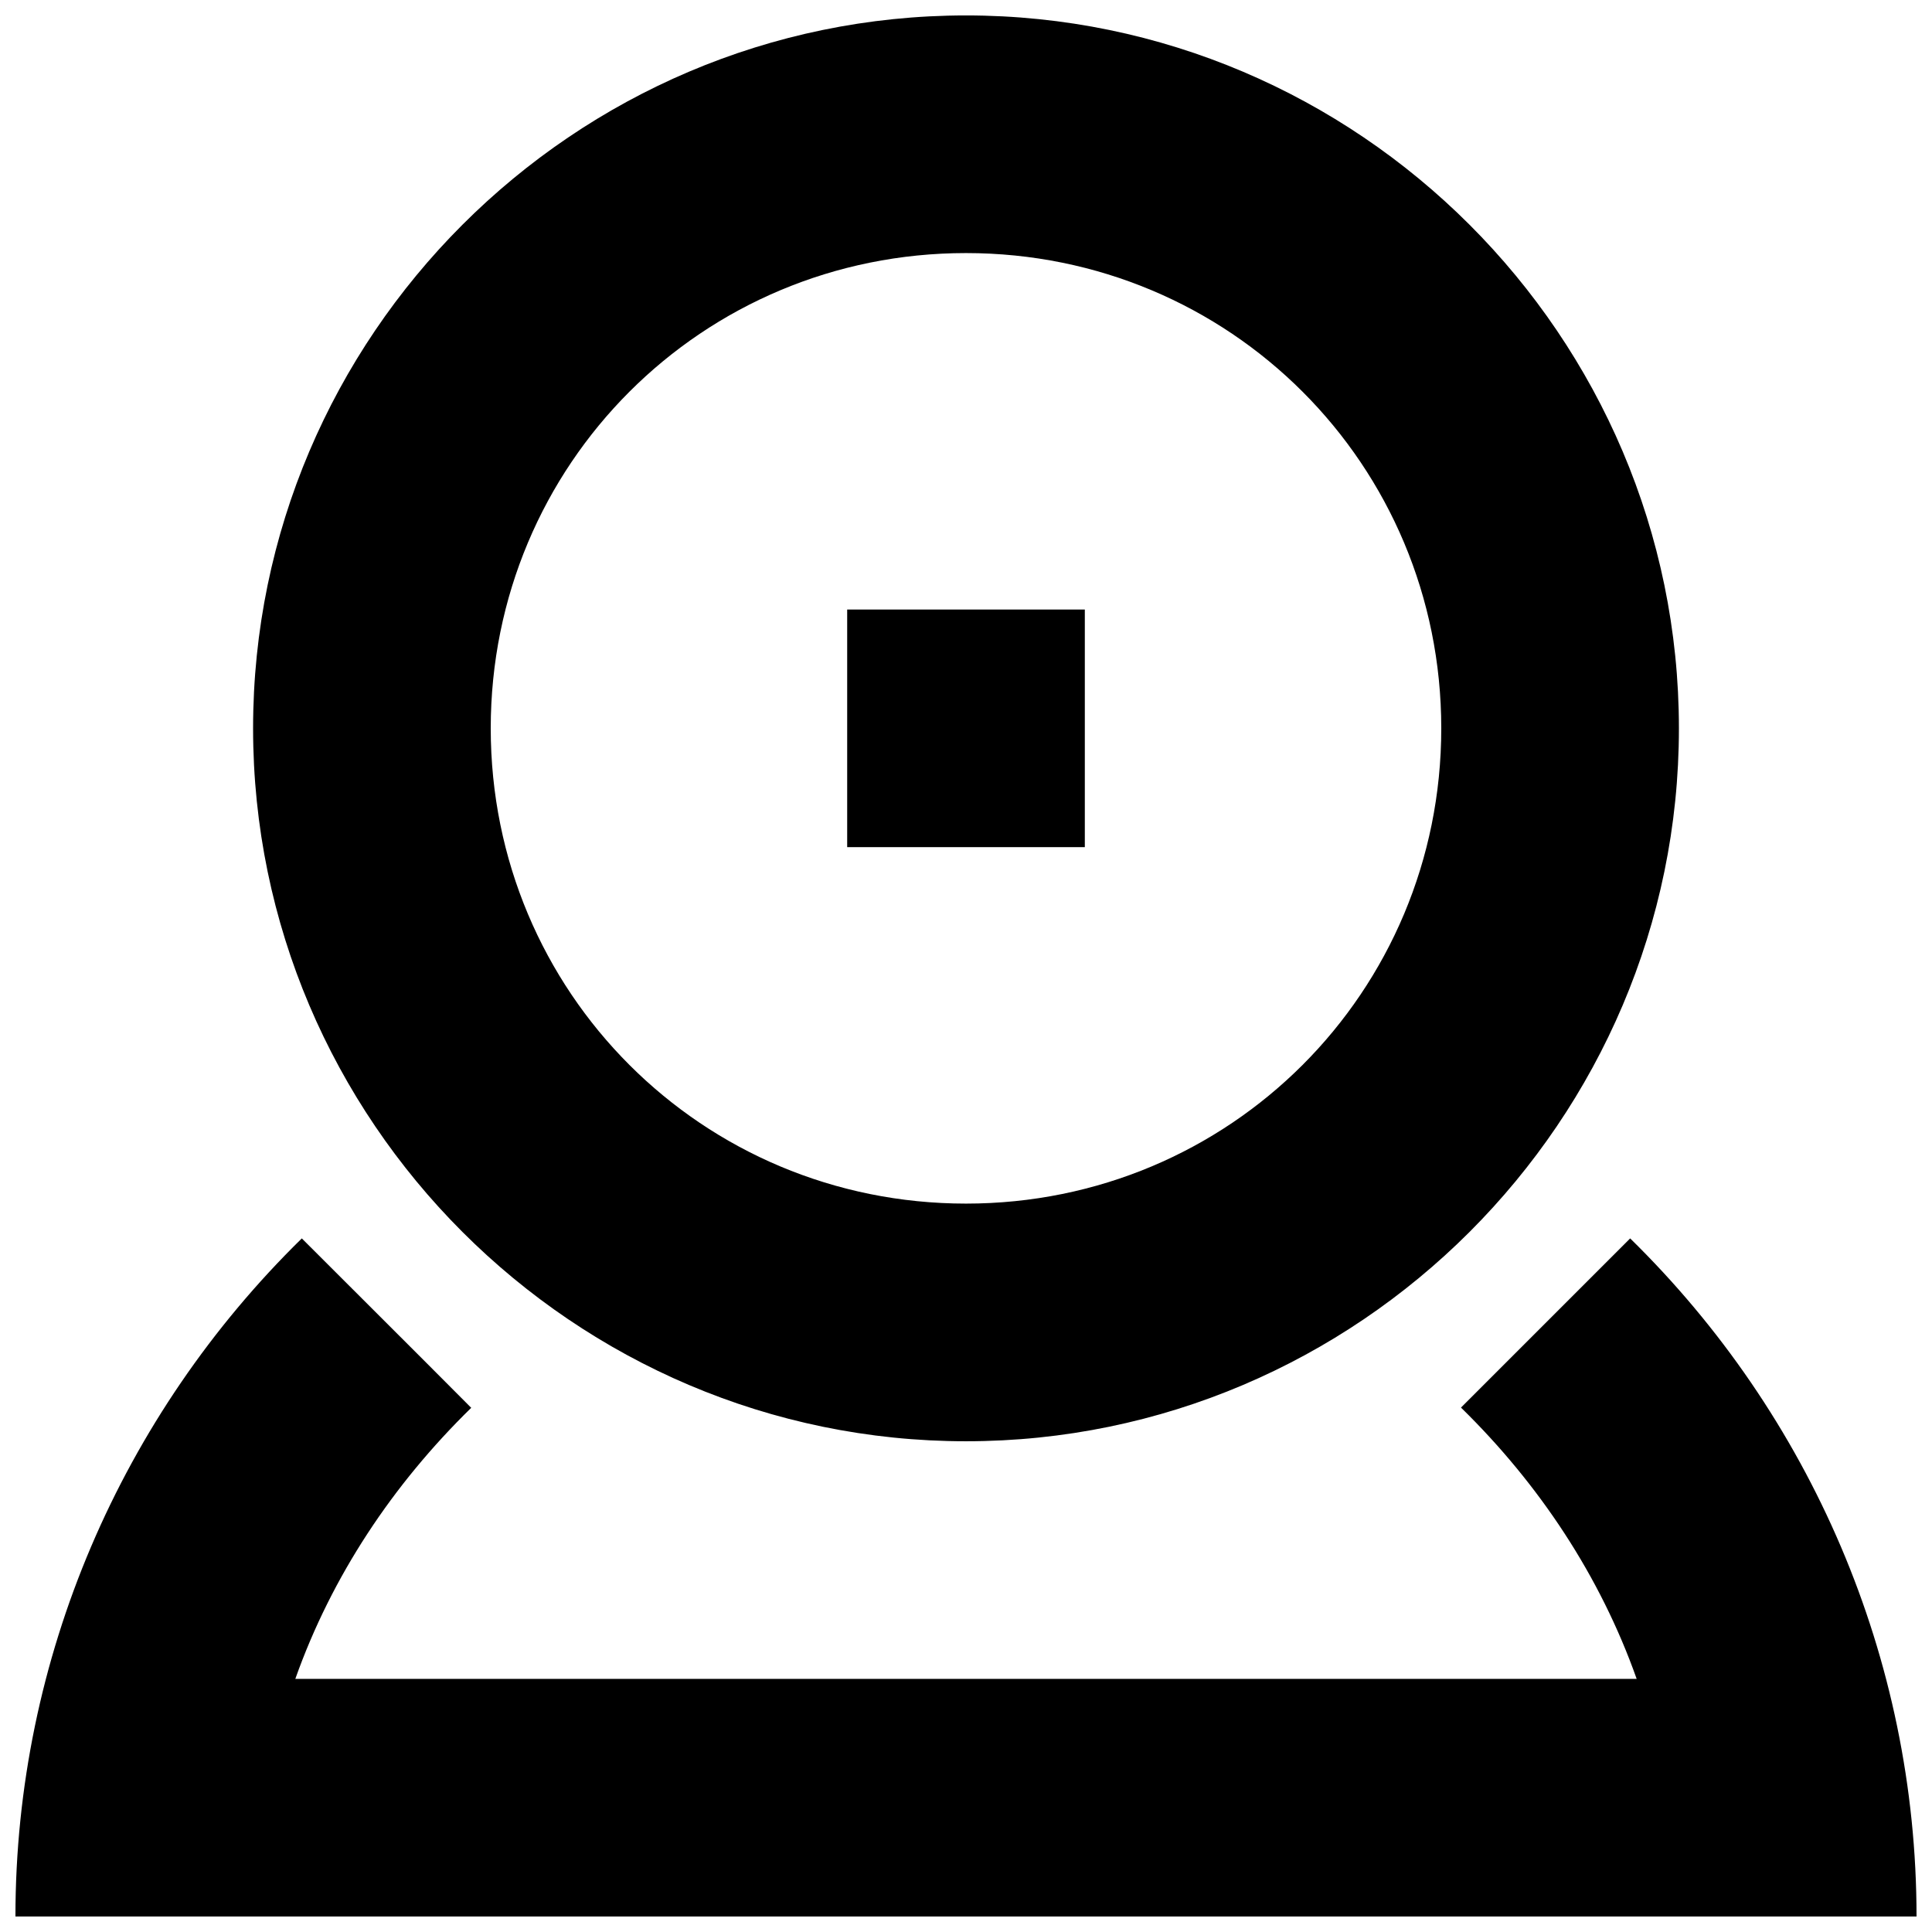 <?xml version="1.0" encoding="UTF-8"?>
<!-- Uploaded to: ICON Repo, www.iconrepo.com, Generator: ICON Repo Mixer Tools -->
<svg width="800px" height="800px" version="1.1" viewBox="144 144 512 512" xmlns="http://www.w3.org/2000/svg">
 <defs>
  <clipPath id="a">
   <path d="m148.09 148.09h503.81v503.81h-503.81z"/>
  </clipPath>
 </defs>
 <g clip-path="url(#a)">
  <path d="m400 148.09c-103.97 0-188.93 84.957-188.93 188.93 0 103.97 84.957 188.93 188.93 188.93 103.97 0 188.93-84.961 188.93-188.93s-84.961-188.93-188.93-188.93zm0 62.977c69.934 0 125.95 56.016 125.95 125.95 0 69.934-56.02 125.95-125.95 125.95s-125.95-56.02-125.95-125.95c0-69.934 56.016-125.95 125.95-125.95zm-31.488 94.465v62.977h62.977v-62.977zm-144.53 166.66c-47.734 46.777-75.891 111.18-75.891 179.7 157.44 0.004 319.4 0 503.81 0 0-68.527-28.156-132.93-75.891-179.7-14.945 14.945-29.887 29.891-44.832 44.832 20.73 20.285 36.91 44.656 46.555 71.895h-355.47c9.652-27.25 25.875-51.562 46.617-71.832-14.926-15.004-29.93-29.93-44.895-44.895z" fill-rule="evenodd"/>
 </g>
</svg>